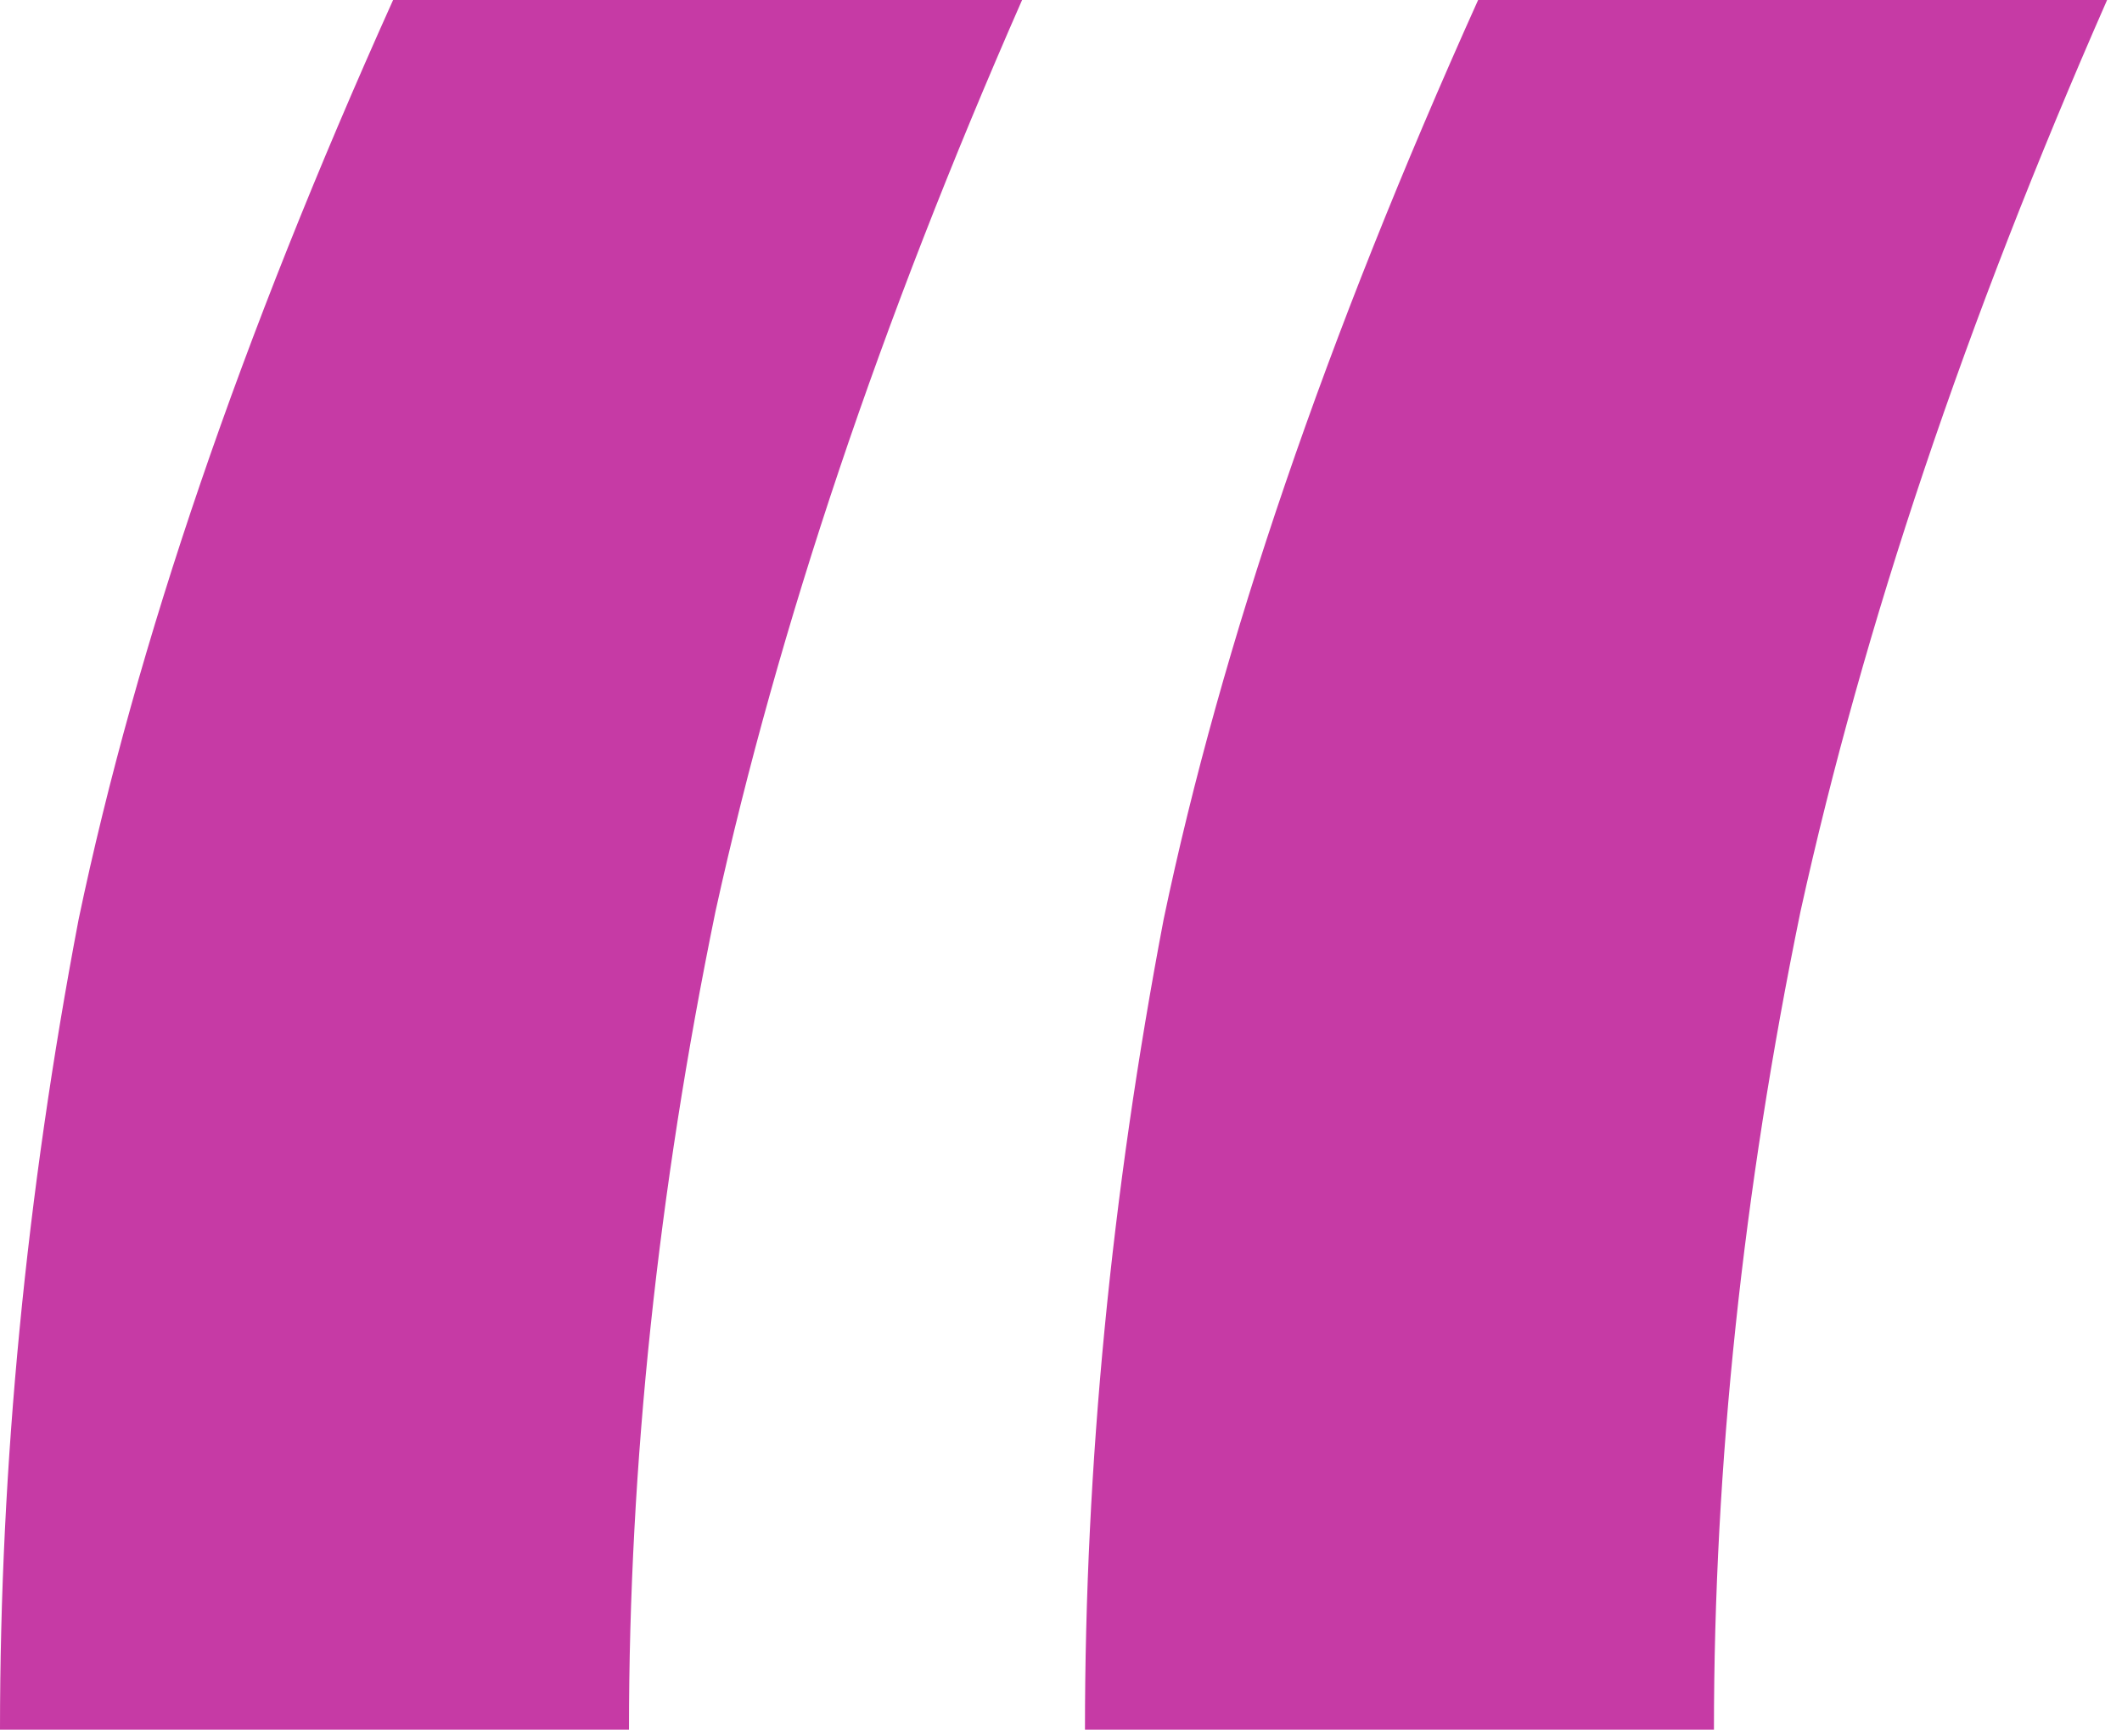 <svg xmlns="http://www.w3.org/2000/svg" width="44" height="36" viewBox="0 0 44 36" fill="none"><path d="M8.151 0H21.193C18.259 6.677 16.139 12.977 14.835 18.9C13.64 24.716 13.042 30.37 13.042 35.862H0C0 30.37 0.543 24.77 1.63 19.062C2.826 13.354 4.999 7 8.151 0ZM30.649 0H43.691C40.756 6.677 38.637 12.977 37.333 18.9C36.137 24.716 35.539 30.37 35.539 35.862H22.497C22.497 30.37 23.041 24.77 24.128 19.062C25.323 13.354 27.497 7 30.649 0Z" fill="#C63AA5"></path></svg>